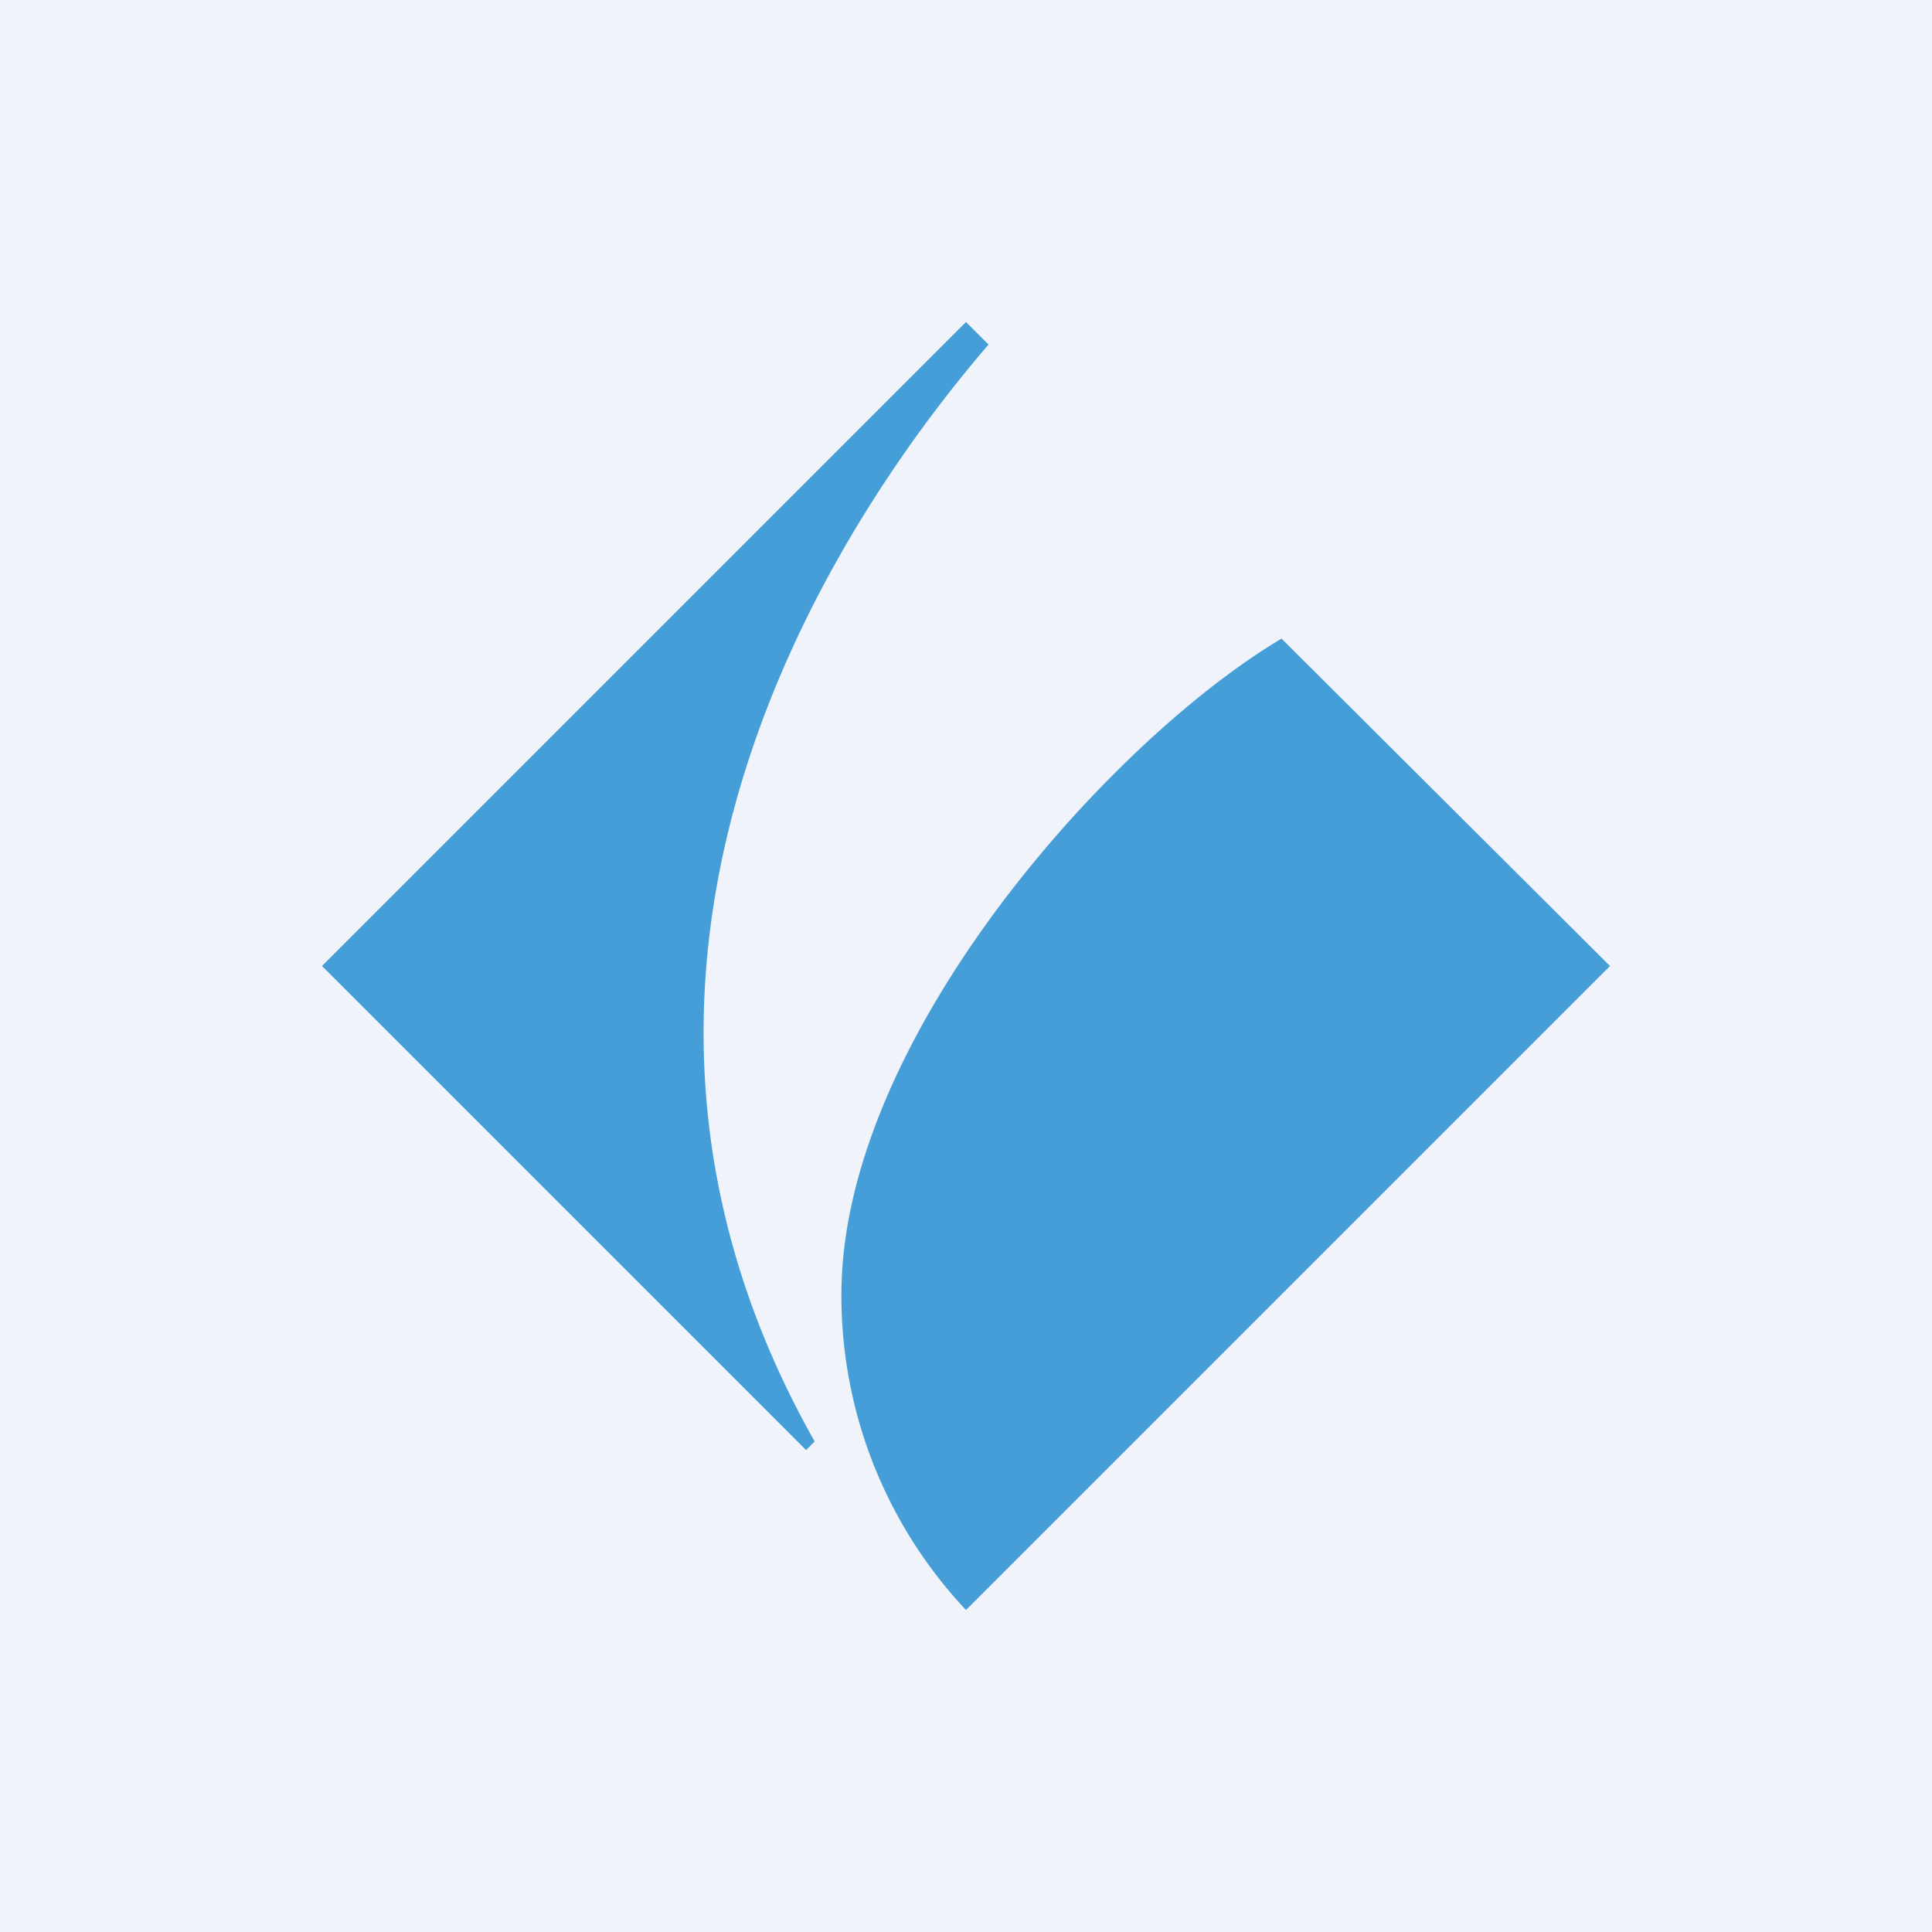 <!-- by TradingView --><svg width="18" height="18" viewBox="0 0 18 18" xmlns="http://www.w3.org/2000/svg"><path fill="#F0F3FA" d="M0 0h18v18H0z"/><path d="M9.21 3.21C7.67 5 5.11 9.04 7.59 13.43l-.08.08L3 9l6-6 .21.21ZM7.84 12c.04-2.37 2.53-5.12 4.1-6.05L15 9l-6 6a4.27 4.27 0 0 1-1.16-3.01Z" fill="#459ED7"/></svg>